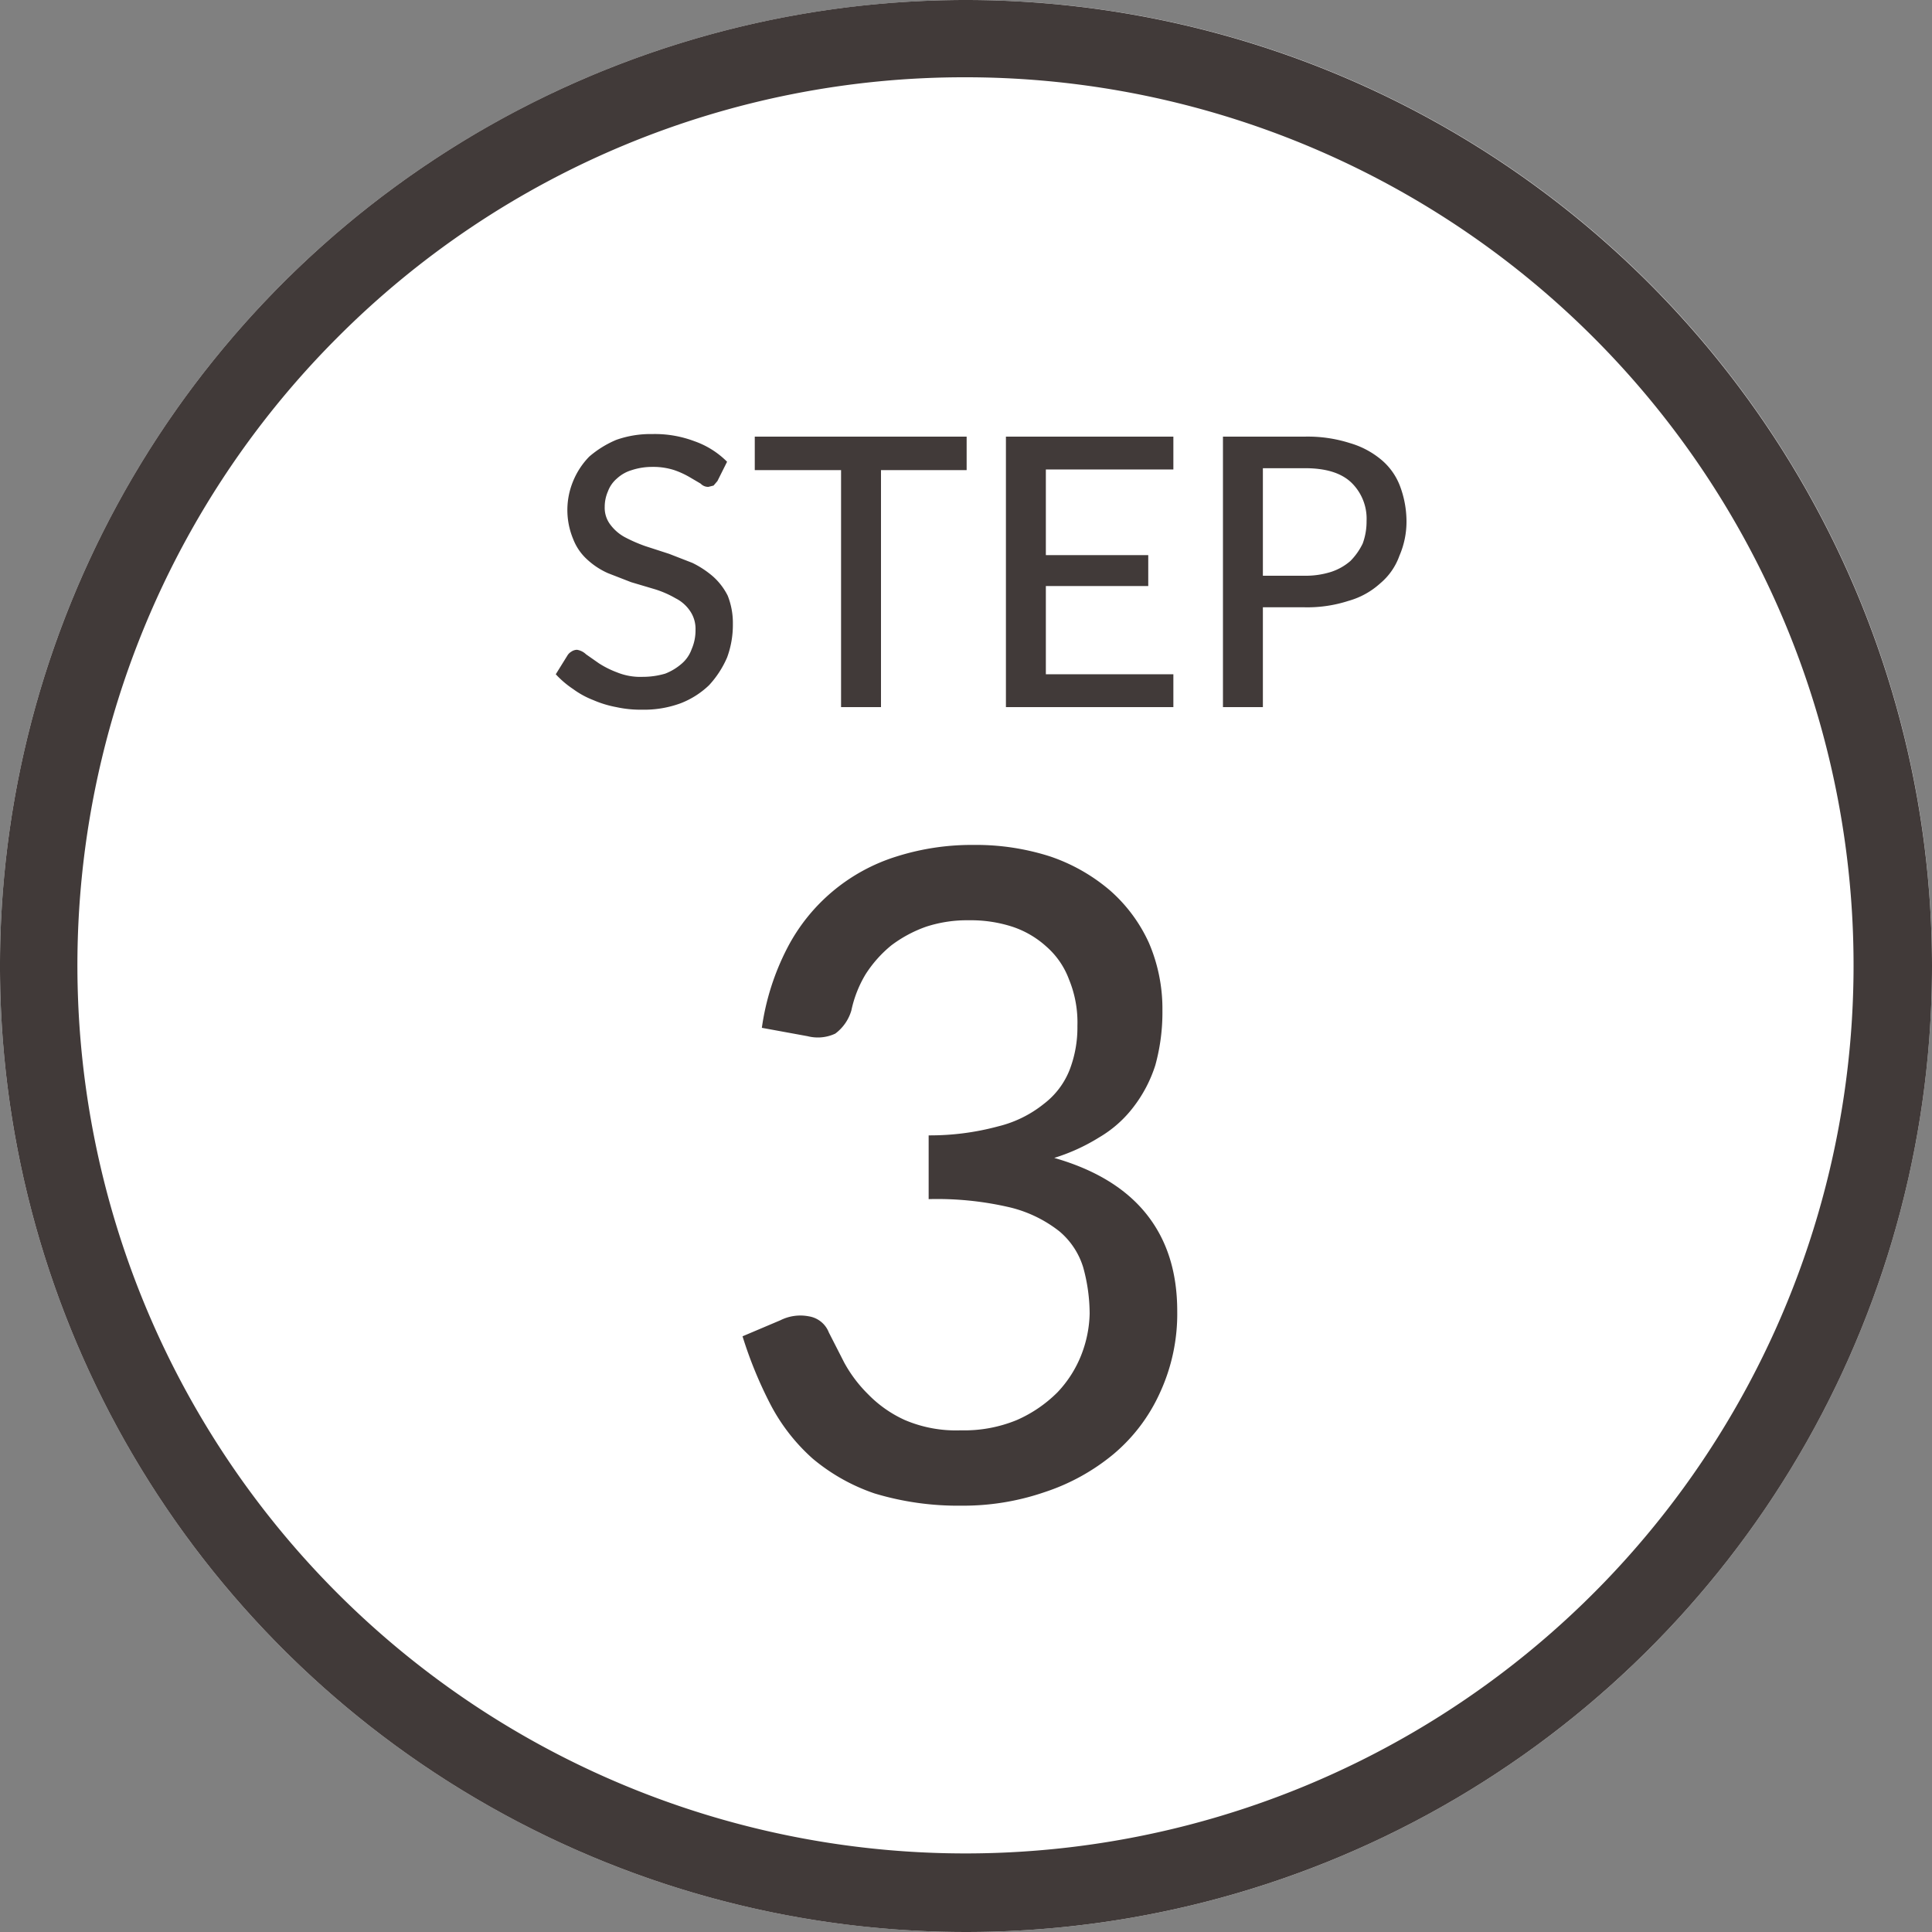 <svg id="レイヤー_2" data-name="レイヤー 2" xmlns="http://www.w3.org/2000/svg" viewBox="0 0 300 300"><rect x="0" y="0" width="300" height="300" fill="#808080" stroke="none"/><defs><style>.cls-1{fill:#fff;}.cls-2{fill:#413a39;}</style></defs><circle class="cls-1" cx="150" cy="150" r="150"/><path class="cls-2" d="M150,12A137.9,137.9,0,1,1,52.4,52.4,137.4,137.4,0,0,1,150,12m0-12A150,150,0,1,0,300,150,150.1,150.1,0,0,0,150,0Z"/><path class="cls-2" d="M111.4,74.7l-.6.7-.8.2a1.6,1.6,0,0,1-1.2-.5l-1.7-1a13.3,13.3,0,0,0-2.4-1.1,10.6,10.6,0,0,0-3.4-.5,10.2,10.2,0,0,0-3.2.5,5.8,5.8,0,0,0-2.3,1.3,4.8,4.8,0,0,0-1.4,2,6,6,0,0,0-.5,2.4,4.3,4.3,0,0,0,.9,2.8A6.9,6.9,0,0,0,97,83.4a23.7,23.7,0,0,0,3.2,1.4l3.7,1.2,3.6,1.4a14.8,14.8,0,0,1,3.2,2.1,10,10,0,0,1,2.3,3,11.5,11.5,0,0,1,.8,4.4,14.6,14.6,0,0,1-.9,5.2,15.2,15.2,0,0,1-2.8,4.3,13.3,13.3,0,0,1-4.4,2.8,16.4,16.4,0,0,1-6,1,17.5,17.5,0,0,1-4-.4,16.5,16.5,0,0,1-3.6-1.1A13.4,13.4,0,0,1,89,107a14.9,14.9,0,0,1-2.7-2.3l1.8-2.9a1.7,1.7,0,0,1,.6-.6,1.6,1.6,0,0,1,.9-.3,2.6,2.6,0,0,1,1.4.7l2,1.4a14.6,14.6,0,0,0,2.8,1.4,9.6,9.6,0,0,0,4,.7,12.3,12.3,0,0,0,3.5-.5,8.7,8.7,0,0,0,2.5-1.5,5.3,5.3,0,0,0,1.6-2.3,7.3,7.3,0,0,0,.6-3,4.9,4.9,0,0,0-.9-3,5.9,5.9,0,0,0-2.2-1.9,15.5,15.5,0,0,0-3.2-1.4L98,90.4,94.4,89a11.8,11.8,0,0,1-3.2-2.1A8.3,8.3,0,0,1,89,83.7a11.7,11.7,0,0,1,0-9,11.9,11.9,0,0,1,2.5-3.8,15.8,15.8,0,0,1,4.2-2.6,16,16,0,0,1,5.6-.9,17.4,17.4,0,0,1,6.5,1.1,13.4,13.4,0,0,1,5.1,3.2Z"/><path class="cls-2" d="M150.1,73H136.8v36.8h-6.2V73H117.2V67.8h32.9Z"/><path class="cls-2" d="M182.2,104.7v5.1h-26v-42h26v5.1H162.4V86.2h15.9V91H162.4v13.7Z"/><path class="cls-2" d="M202.6,67.8a21.5,21.5,0,0,1,7,1,13.4,13.4,0,0,1,4.9,2.6,9.9,9.9,0,0,1,2.9,4.1,15.7,15.7,0,0,1,1,5.4,13.3,13.3,0,0,1-1.1,5.4,9.9,9.9,0,0,1-3,4.3,12.2,12.2,0,0,1-4.9,2.7,20.7,20.7,0,0,1-6.8,1h-6.5v15.5h-6.2v-42Zm0,21.6a13.1,13.1,0,0,0,4.1-.6,8.7,8.7,0,0,0,3-1.7,10.1,10.1,0,0,0,1.9-2.7,9.9,9.9,0,0,0,.6-3.5,7.8,7.8,0,0,0-2.4-6c-1.6-1.5-4-2.2-7.2-2.2h-6.5V89.4Z"/><path class="cls-2" d="M118.3,159.6a38.6,38.6,0,0,1,3.9-12.3,28.7,28.7,0,0,1,17-14.3,38.7,38.7,0,0,1,12-1.8,37.6,37.6,0,0,1,11.9,1.8,28.2,28.2,0,0,1,9.3,5.3,24.1,24.1,0,0,1,6,8.1,25.9,25.9,0,0,1,2.1,10.5,30.8,30.8,0,0,1-1.1,8.5,21.1,21.1,0,0,1-3.4,6.5,18.3,18.3,0,0,1-5.3,4.7,29.9,29.9,0,0,1-7,3.2c6.3,1.8,11.1,4.7,14.3,8.7s4.8,9,4.8,15.1a29.2,29.2,0,0,1-2.7,12.7,26.9,26.9,0,0,1-7.2,9.5,32.7,32.7,0,0,1-10.7,5.9,38.8,38.8,0,0,1-12.9,2.1,44.8,44.8,0,0,1-13.5-1.9,29.9,29.9,0,0,1-9.6-5.4,29.6,29.6,0,0,1-6.5-8.3,64.7,64.7,0,0,1-4.4-10.7l5.9-2.5a6.9,6.9,0,0,1,4.4-.6,4,4,0,0,1,3.1,2.5l2.4,4.7a21.1,21.1,0,0,0,3.7,4.9,18.7,18.7,0,0,0,5.7,4,20.2,20.2,0,0,0,8.7,1.6,21.4,21.4,0,0,0,8.7-1.6,20.6,20.6,0,0,0,6.3-4.3,17.9,17.9,0,0,0,3.7-5.8,18.7,18.7,0,0,0,1.3-6.4,27.2,27.2,0,0,0-1-7.2,11.8,11.8,0,0,0-3.7-5.6,20,20,0,0,0-7.6-3.7,49.5,49.5,0,0,0-12.7-1.3v-9.9a40.5,40.5,0,0,0,10.8-1.4,18.2,18.2,0,0,0,7.1-3.5,12.3,12.3,0,0,0,4-5.3,18.3,18.3,0,0,0,1.2-6.8,17.5,17.5,0,0,0-1.3-7.2,12.6,12.6,0,0,0-3.5-5.1,14.8,14.8,0,0,0-5.3-3.1,20.9,20.9,0,0,0-6.7-1,20.5,20.5,0,0,0-6.7,1,20,20,0,0,0-5.4,2.9,19,19,0,0,0-4,4.5,18.2,18.2,0,0,0-2.2,5.6,6.9,6.9,0,0,1-2.5,3.6,6.4,6.4,0,0,1-4.3.4Z"/></svg>